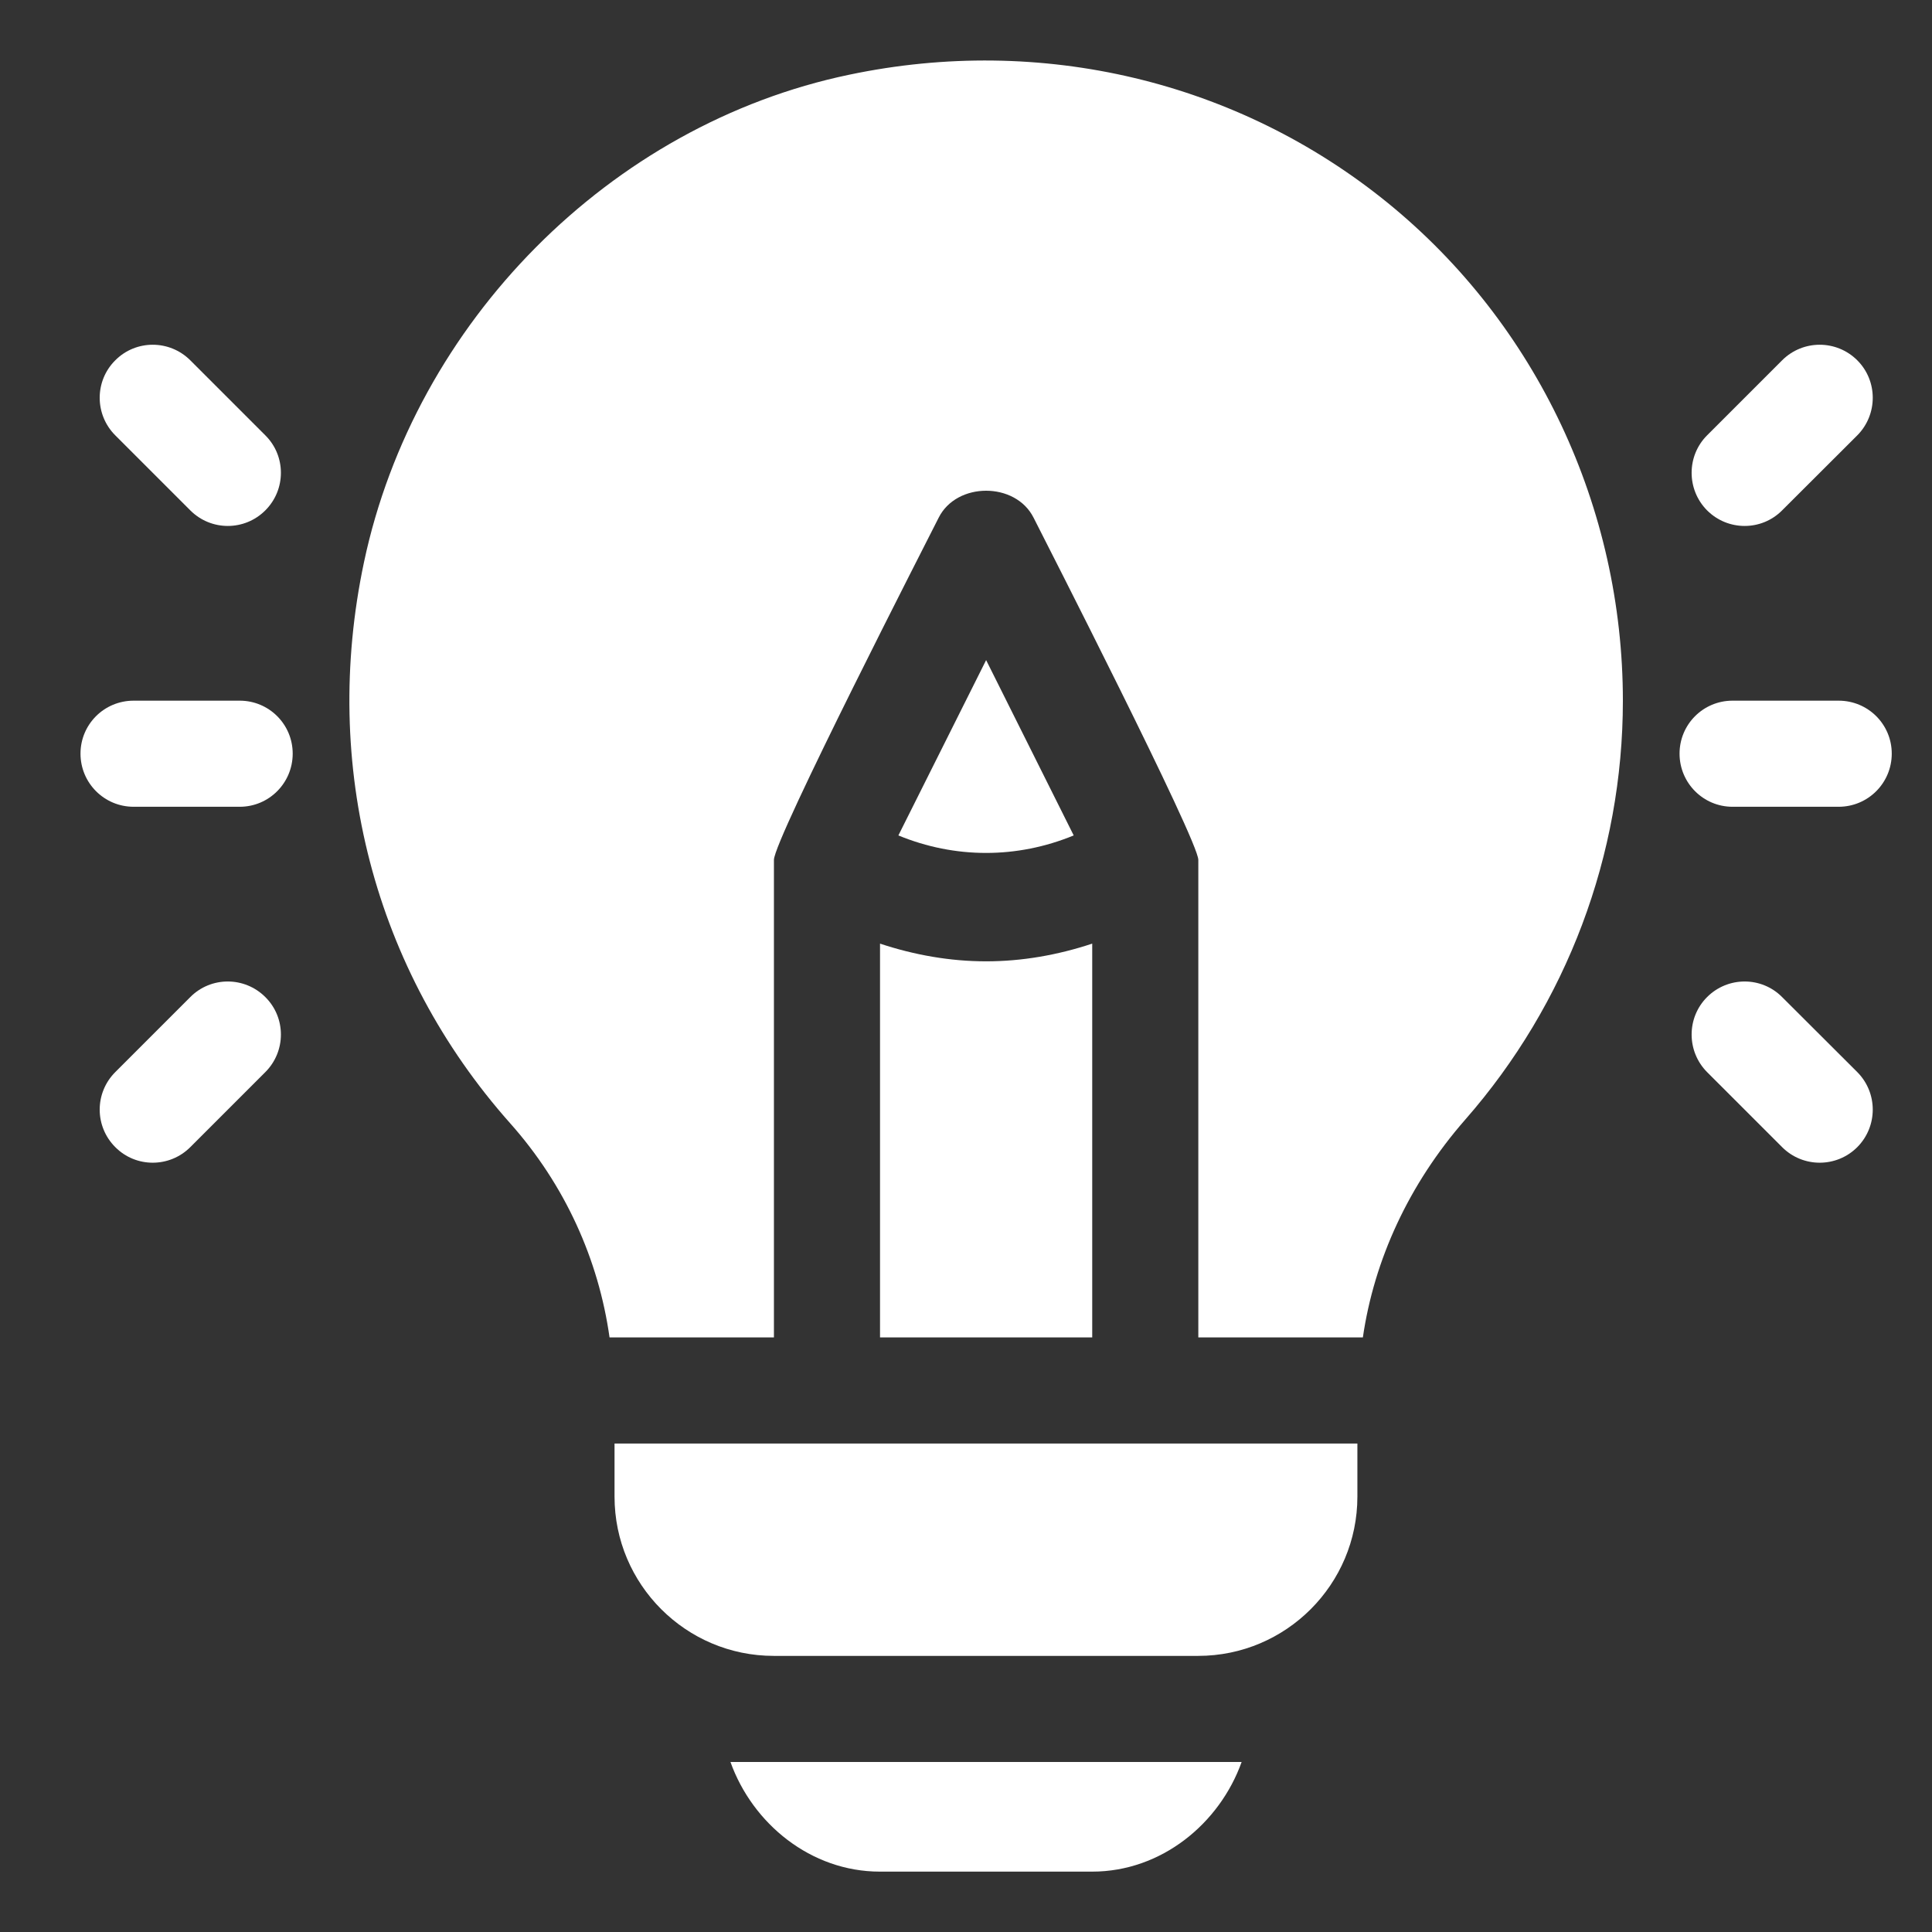 <?xml version="1.0" encoding="UTF-8"?> <svg xmlns="http://www.w3.org/2000/svg" width="12" height="12" viewBox="0 0 12 12" fill="none"><rect x="0" y="0" width="12" height="12" fill="#333333" stroke="none"/> <g clip-path="url(#clip0_144_737)"> <path d="M1.489 4.352H0.83C0.647 4.352 0.5 4.499 0.5 4.681C0.5 4.863 0.647 5.011 0.83 5.011H1.489C1.671 5.011 1.818 4.863 1.818 4.681C1.818 4.499 1.671 4.352 1.489 4.352Z" fill="white"></path> <path d="M1.648 2.704L1.182 2.238C1.053 2.109 0.844 2.109 0.716 2.238C0.587 2.366 0.587 2.575 0.716 2.704L1.182 3.17C1.311 3.299 1.519 3.299 1.648 3.17C1.777 3.041 1.777 2.832 1.648 2.704Z" fill="white"></path> <path d="M1.648 6.193C1.519 6.064 1.31 6.064 1.182 6.193L0.716 6.659C0.587 6.788 0.587 6.996 0.716 7.125C0.844 7.254 1.053 7.254 1.182 7.125L1.648 6.659C1.777 6.53 1.777 6.321 1.648 6.193Z" fill="white"></path> <path d="M11.42 4.352H10.761C10.579 4.352 10.432 4.499 10.432 4.681C10.432 4.863 10.579 5.011 10.761 5.011H11.42C11.603 5.011 11.75 4.863 11.75 4.681C11.75 4.499 11.603 4.352 11.42 4.352Z" fill="white"></path> <path d="M11.536 2.238C11.407 2.109 11.198 2.109 11.069 2.238L10.603 2.704C10.475 2.832 10.475 3.041 10.603 3.17C10.732 3.299 10.941 3.299 11.069 3.17L11.536 2.704C11.664 2.575 11.664 2.366 11.536 2.238Z" fill="white"></path> <path d="M11.536 6.659L11.069 6.193C10.941 6.064 10.732 6.064 10.603 6.193C10.475 6.321 10.475 6.53 10.603 6.659L11.069 7.125C11.198 7.254 11.407 7.254 11.536 7.125C11.664 6.996 11.664 6.788 11.536 6.659Z" fill="white"></path> <path d="M8.618 1.259C7.688 0.504 6.469 0.213 5.275 0.464C3.788 0.774 2.576 2.004 2.261 3.491C1.993 4.756 2.324 6.026 3.168 6.976C3.51 7.36 3.718 7.824 3.786 8.307H4.807V5.341C4.807 5.213 5.773 3.33 5.83 3.216C5.942 2.992 6.308 2.992 6.42 3.216C6.48 3.335 7.443 5.219 7.443 5.341V8.307H8.465C8.535 7.826 8.75 7.355 9.101 6.954C9.732 6.234 10.08 5.31 10.08 4.352C10.08 3.156 9.547 2.014 8.618 1.259Z" fill="white"></path> <path d="M6.125 5.971C5.902 5.971 5.68 5.932 5.466 5.861V8.307H6.784V5.861C6.57 5.932 6.348 5.971 6.125 5.971Z" fill="white"></path> <path d="M3.817 8.966V9.296C3.817 9.841 4.26 10.285 4.806 10.285H7.442C7.988 10.285 8.431 9.841 8.431 9.296V8.966H3.817Z" fill="white"></path> <path d="M6.125 4.1L5.58 5.189C5.932 5.334 6.317 5.334 6.669 5.189L6.125 4.1Z" fill="white"></path> <path d="M4.537 10.944C4.674 11.327 5.036 11.625 5.465 11.625H6.784C7.213 11.625 7.575 11.327 7.712 10.944H4.537Z" fill="white"></path> </g> <defs> <clipPath id="clip0_144_737"> <rect width="11.25" height="11.25" fill="white" transform="translate(0.5 0.375)"></rect> </clipPath> </defs> </svg> 